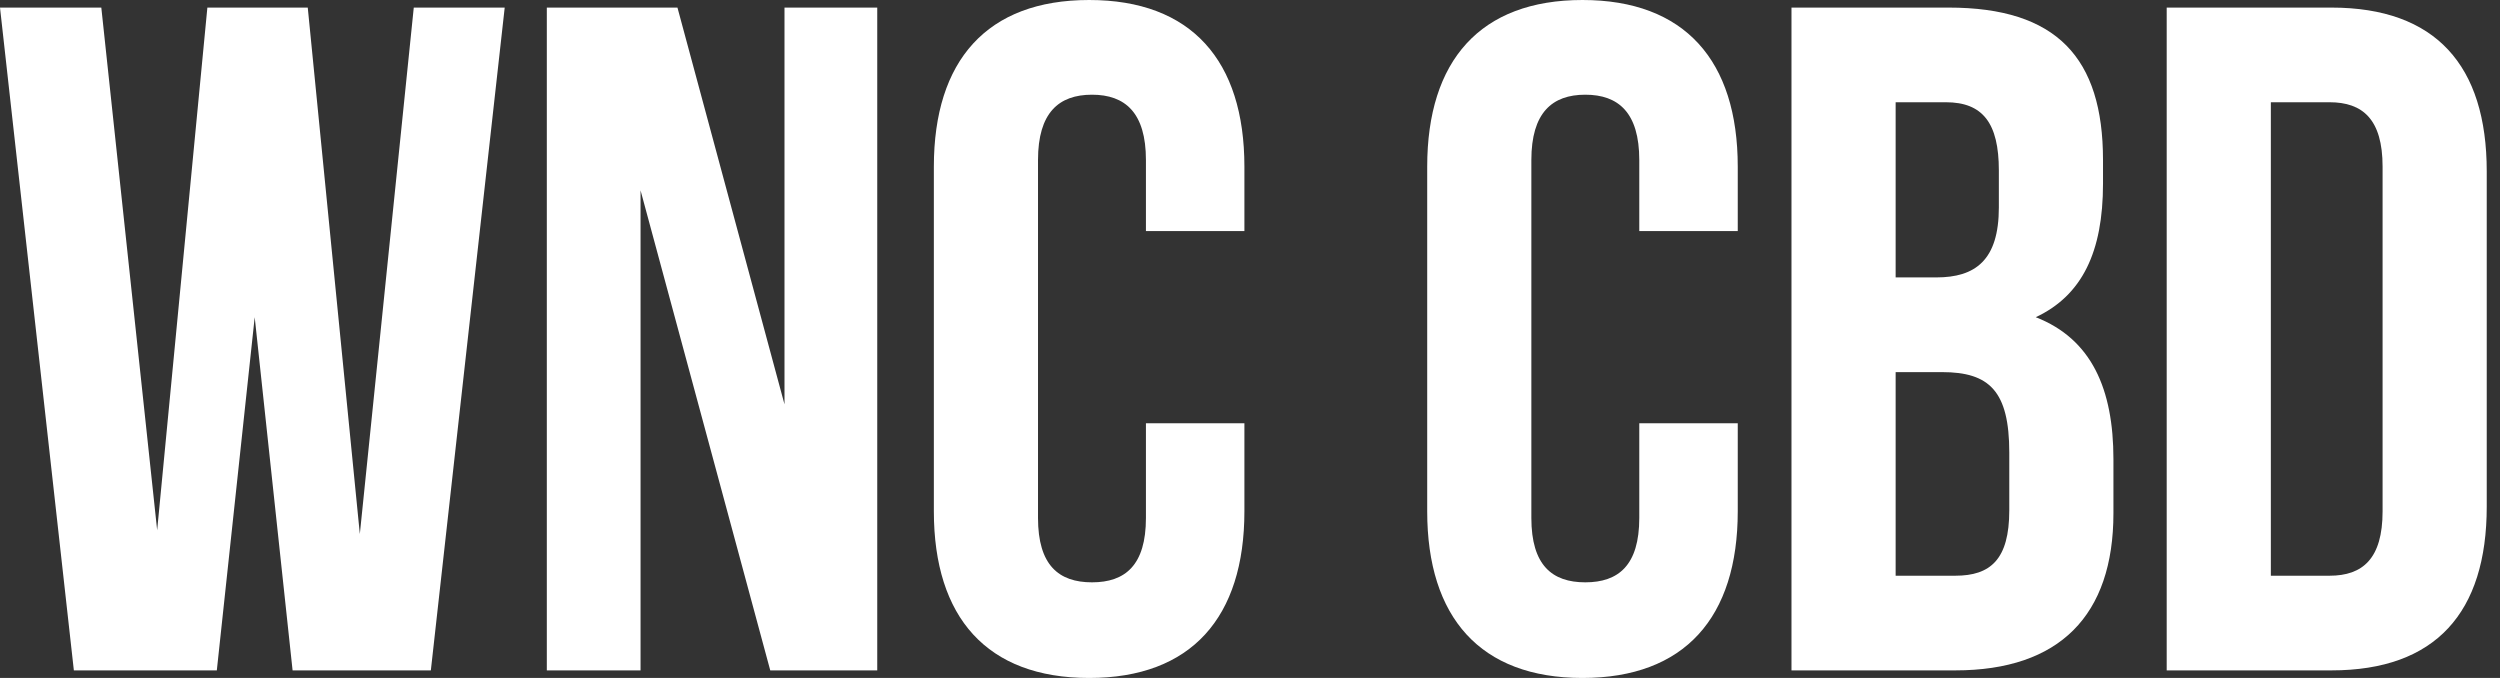<svg width="59" height="16" viewBox="0 0 59 16" fill="none" xmlns="http://www.w3.org/2000/svg">
<rect x="0" y="0" width="59" height="16" fill="#333333" stroke="none"/>
<path d="M51.134 15.821V0.179H55.022C57.48 0.179 58.687 1.542 58.687 4.045V11.955C58.687 14.458 57.48 15.821 55.022 15.821H51.134ZM54.977 2.413H53.592V13.587H54.977C55.76 13.587 56.229 13.184 56.229 12.067V3.933C56.229 2.816 55.76 2.413 54.977 2.413Z" fill="white"/>
<path d="M45.989 0.179C48.536 0.179 49.631 1.363 49.631 3.777V4.335C49.631 5.944 49.139 6.972 48.044 7.486C49.363 8 49.877 9.184 49.877 10.838V12.112C49.877 14.525 48.603 15.821 46.145 15.821H42.279V0.179H45.989ZM45.832 8.782H44.737V13.587H46.145C46.972 13.587 47.419 13.207 47.419 12.045V10.682C47.419 9.229 46.949 8.782 45.832 8.782ZM45.922 2.413H44.737V6.547H45.698C46.614 6.547 47.173 6.145 47.173 4.894V4.022C47.173 2.905 46.793 2.413 45.922 2.413Z" fill="white"/>
<path d="M38.687 9.989H41.011V12.067C41.011 14.57 39.76 16 37.346 16C34.933 16 33.682 14.57 33.682 12.067V3.933C33.682 1.43 34.933 0 37.346 0C39.76 0 41.011 1.43 41.011 3.933V5.453H38.687V3.777C38.687 2.659 38.196 2.235 37.413 2.235C36.631 2.235 36.14 2.659 36.14 3.777V12.223C36.14 13.341 36.631 13.743 37.413 13.743C38.196 13.743 38.687 13.341 38.687 12.223V9.989Z" fill="white"/>
<path d="M27.044 9.989H29.368V12.067C29.368 14.57 28.117 16 25.704 16C23.29 16 22.039 14.57 22.039 12.067V3.933C22.039 1.43 23.29 0 25.704 0C28.117 0 29.368 1.43 29.368 3.933V5.453H27.044V3.777C27.044 2.659 26.553 2.235 25.771 2.235C24.988 2.235 24.497 2.659 24.497 3.777V12.223C24.497 13.341 24.988 13.743 25.771 13.743C26.553 13.743 27.044 13.341 27.044 12.223V9.989Z" fill="white"/>
<path d="M18.178 15.821L15.117 4.492V15.821H12.905V0.179H15.988L18.514 9.542V0.179H20.703V15.821H18.178Z" fill="white"/>
<path d="M6.905 15.821L6.011 7.486L5.117 15.821H1.743L0 0.179H2.391L3.709 12.514L4.894 0.179H7.263L8.492 12.603L9.765 0.179H11.911L10.168 15.821H6.905Z" fill="white"/>
</svg>
